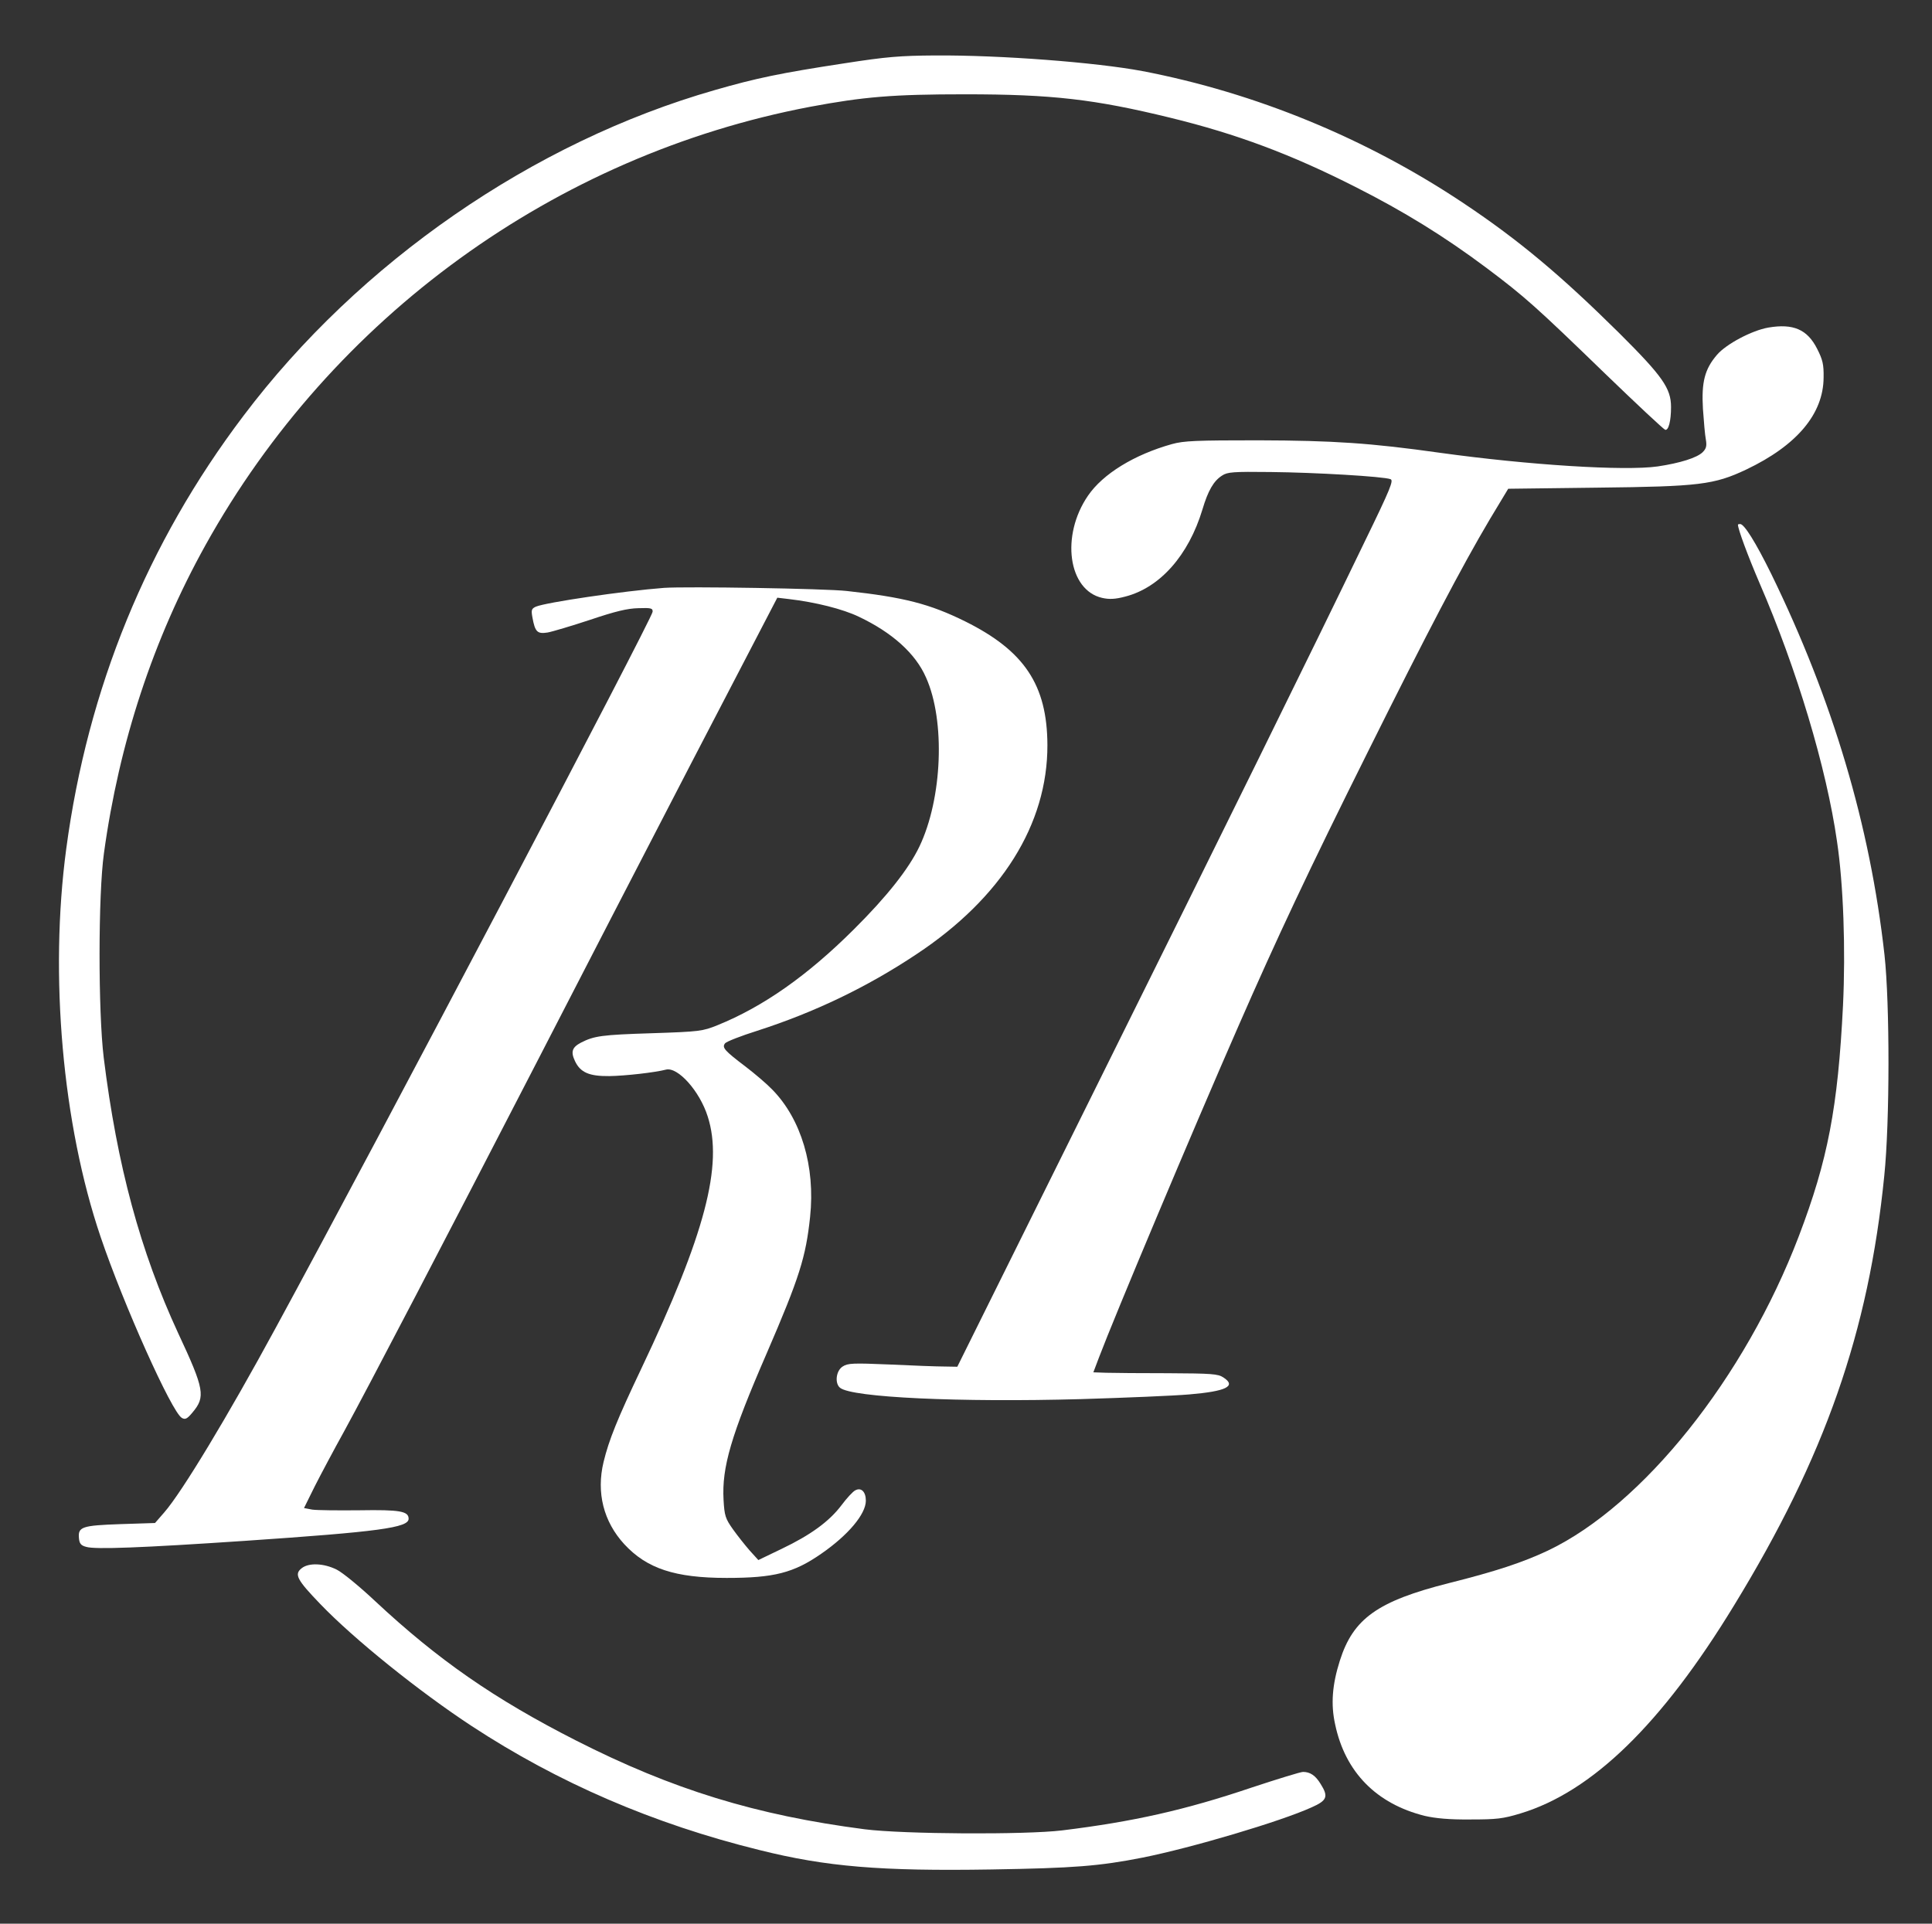 <svg xmlns="http://www.w3.org/2000/svg" xmlns:xlink="http://www.w3.org/1999/xlink" width="723" height="720" xml:space="preserve"><rect width="100%" height="100%" fill="#333333" stroke="none"/><g transform="translate(-278 0)"><g><g><g><g><path d="M315.092 695.623C290.97 691.951 281.872 690.031 266.514 685.607 198.487 666.159 133.466 621.253 90.062 563.744 54.087 516.25 31.801 461.829 23.788 401.899 17.445 354.573 22.369 298.899 36.642 256.831 45.24 231.457 63.269 191.309 67.025 189.139 68.277 188.388 69.028 188.721 71.031 191.142 75.956 196.985 75.539 199.739 65.689 220.773 51.5 251.406 42.819 283.458 37.811 323.856 35.724 341.051 35.724 384.705 37.895 400.23 43.57 441.546 56.341 480.276 75.873 515.416 123.366 600.804 206.834 661.234 302.155 679.347 322.27 683.103 333.121 684.021 360.165 684.021 392.718 684.021 408.576 682.185 436.956 675.257 461.913 669.164 482.195 661.568 506.234 649.382 524.263 640.284 539.454 630.936 555.313 619.083 569.67 608.316 573.843 604.56 599.552 579.686 611.404 568.251 621.587 558.736 622.171 558.569 623.423 558.318 624.342 561.907 624.342 567.082 624.342 574.094 621.17 578.601 604.893 594.794 583.275 616.162 567.5 629.433 546.716 643.289 510.324 667.578 468.757 684.606 426.522 692.702 409.161 695.957 373.52 698.712 348.897 698.545 335.792 698.461 330.701 698.044 315.092 695.623Z" fill="#FFFFFF" fill-rule="nonzero" fill-opacity="1" transform="matrix(1 0 0 -1.001 279 720)"></path><path d="M660.734 596.797C654.557 595.712 644.958 590.62 641.536 586.614 636.945 581.272 635.693 576.431 636.278 566.415 636.611 561.74 637.029 556.649 637.363 554.98 637.78 552.559 637.53 551.557 636.194 550.222 634.107 548.135 627.764 546.132 619.333 544.88 606.98 543.127 571.172 545.381 537.952 549.971 511.91 553.644 497.887 554.562 469.926 554.646 446.638 554.646 442.047 554.479 437.54 553.227 423.517 549.304 411.748 542.125 406.156 533.946 395.889 519.005 398.727 498.555 411.498 495.717 414.085 495.133 416.339 495.216 420.095 496.218 433.116 499.557 443.8 511.66 448.975 528.771 451.062 535.782 453.148 539.454 456.32 541.458 458.323 542.793 460.41 542.96 474.516 542.793 491.126 542.626 516.751 541.124 519.339 540.122 520.591 539.705 519.506 536.867 509.656 516.668 489.541 475.017 458.24 411.581 407.408 309.249L357.244 208.253 352.402 208.336C349.815 208.336 340.633 208.67 332.036 209.088 318.097 209.672 316.261 209.588 314.341 208.336 311.837 206.751 311.336 202.076 313.339 200.407 317.68 196.734 358.162 194.898 403.568 196.15 420.095 196.651 438.291 197.402 444.05 197.903 457.906 199.071 461.829 200.991 456.821 204.247 454.818 205.582 452.481 205.749 436.121 205.832 426.021 205.832 415.588 205.916 413 205.999L408.159 206.166 410.246 211.675C415.922 226.699 444.885 295.561 462.413 335.542 476.853 368.512 488.539 393.385 510.908 438.208 533.194 482.947 545.965 507.319 556.565 525.181L563.41 536.533 596.964 536.95C634.859 537.368 640.451 538.036 652.47 543.711 671.418 552.726 681.35 564.495 681.434 578.1 681.517 583.025 681.1 584.778 679.013 588.868 675.341 596.129 670.082 598.383 660.734 596.797Z" fill="#FFFFFF" fill-rule="nonzero" fill-opacity="1" transform="matrix(1 0 0 -1.001 279 720)"></path><path d="M649.382 523.095C649.382 521.425 653.138 511.326 657.478 501.226 671.418 469.091 682.519 432.114 686.442 404.737 688.862 388.628 689.697 364.171 688.695 343.304 686.776 305.076 683.02 285.544 672.169 257.082 651.97 204.163 613.825 156.419 578.184 139.475 568.752 135.051 558.903 131.796 541.291 127.372 514.497 120.611 505.4 114.101 500.391 98.325 497.553 89.394 496.969 82.049 498.639 74.537 502.395 56.675 514.08 44.822 532.193 40.315 536.199 39.397 541.374 38.896 549.22 38.98 559.07 38.98 561.407 39.23 568.001 41.233 594.794 49.33 620.836 74.621 647.88 118.942 681.935 174.532 698.294 221.274 704.137 279.618 706.224 299.818 706.224 343.972 704.221 362.252 698.795 410.747 684.856 457.572 661.819 504.732 655.976 516.584 651.719 523.345 650.217 523.345 649.716 523.345 649.382 523.262 649.382 523.095Z" fill="#FFFFFF" fill-rule="nonzero" fill-opacity="1" transform="matrix(1 0 0 -1.001 279 720)"></path><path d="M247.483 499.473C232.208 498.305 203.412 494.048 199.572 492.462 197.903 491.711 197.736 491.21 198.237 488.455 199.238 482.947 200.073 482.195 203.913 482.78 205.749 483.113 213.011 485.284 219.855 487.537 229.287 490.709 233.794 491.794 237.884 491.878 242.642 492.045 243.31 491.878 243.226 490.542 242.976 487.788 140.811 293.724 102.165 222.776 84.219 189.723 67.025 161.26 60.431 153.748L57.009 149.825 44.071 149.408C29.715 148.907 28.129 148.406 28.546 144.149 28.713 142.146 29.297 141.395 31.3 140.894 34.556 139.893 52.084 140.56 90.563 143.148 140.978 146.57 151.912 148.072 151.912 151.411 151.912 154.249 148.657 154.833 133.549 154.583 125.536 154.499 117.523 154.583 115.854 154.833L112.765 155.418 116.772 163.514C119.026 167.938 123.95 177.203 127.706 183.964 136.637 200.24 166.936 258.334 199.906 322.187 214.43 350.399 240.639 401.064 258.083 434.702L289.885 495.801 294.142 495.3C304.241 494.131 314.424 491.544 320.351 488.706 332.871 482.78 341.635 474.934 345.558 465.919 352.82 449.726 351.651 420.679 343.054 402.734 339.048 394.387 330.951 384.12 318.514 371.767 301.153 354.489 284.626 342.887 267.515 335.959 261.923 333.706 260.838 333.539 242.892 332.954 224.195 332.37 221.357 331.953 216.433 329.449 213.094 327.696 212.51 326.026 214.179 322.521 216.182 318.264 219.521 316.845 227.033 316.928 232.96 317.012 244.061 318.264 248.234 319.349 252.658 320.434 260.838 311.336 263.843 301.821 269.686 283.708 262.841 257.666 238.969 207.502 229.955 188.554 226.866 180.875 224.863 172.612 222.109 161.177 224.863 150.326 232.626 141.896 241.056 132.798 251.573 129.292 270.938 129.292 288.633 129.292 295.978 131.128 306.411 138.39 316.428 145.318 323.022 153.164 323.022 158.172 323.022 161.511 321.269 163.264 319.015 162.012 318.18 161.594 315.843 159.09 313.924 156.503 309.333 150.41 302.322 145.318 291.471 140.143L282.79 135.97 279.535 139.559C277.782 141.562 274.944 145.151 273.275 147.488 270.437 151.495 270.103 152.58 269.769 158.506 269.101 170.609 272.523 182.461 285.878 213.178 298.232 241.724 300.569 249.319 302.155 264.26 304.158 283.124 298.816 300.903 287.965 311.92 285.962 314.007 281.455 317.847 277.949 320.518 270.019 326.527 269.101 327.612 270.353 329.198 270.938 329.866 276.279 331.953 282.373 333.872 303.657 340.717 323.439 350.149 341.969 362.502 373.77 383.536 391.048 411.081 390.965 440.712 390.881 463.165 382.367 475.935 360.165 486.953 346.977 493.464 337.295 495.968 315.927 498.305 307.83 499.223 255.83 500.058 247.483 499.473Z" fill="#FFFFFF" fill-rule="nonzero" fill-opacity="1" transform="matrix(1 0 0 -1.001 279 720)"></path><path d="M111.847 132.881C109.009 130.628 110.178 128.541 118.859 119.526 131.546 106.338 155.752 86.89 175.45 73.953 207.919 52.668 243.56 37.31 283.207 27.544 308.248 21.284 328.531 19.615 370.014 20.283 400.897 20.784 410.413 21.535 426.522 24.707 444.969 28.379 478.189 38.228 489.791 43.487 495.634 46.074 496.218 47.493 493.213 52.251 491.293 55.423 489.29 56.758 486.619 56.758 485.701 56.758 477.02 54.087 467.422 50.916 442.465 42.485 423.016 38.145 396.474 34.89 382.618 33.22 337.128 33.471 322.604 35.307 281.955 40.566 250.655 50.164 214.513 68.527 183.964 84.052 162.93 98.659 139.392 120.611 133.716 125.953 127.205 131.295 125.035 132.38 120.194 134.801 114.518 135.051 111.847 132.881Z" fill="#FFFFFF" fill-rule="nonzero" fill-opacity="1" transform="matrix(1 0 0 -1.001 279 720)"></path></g></g></g></g></g></svg>